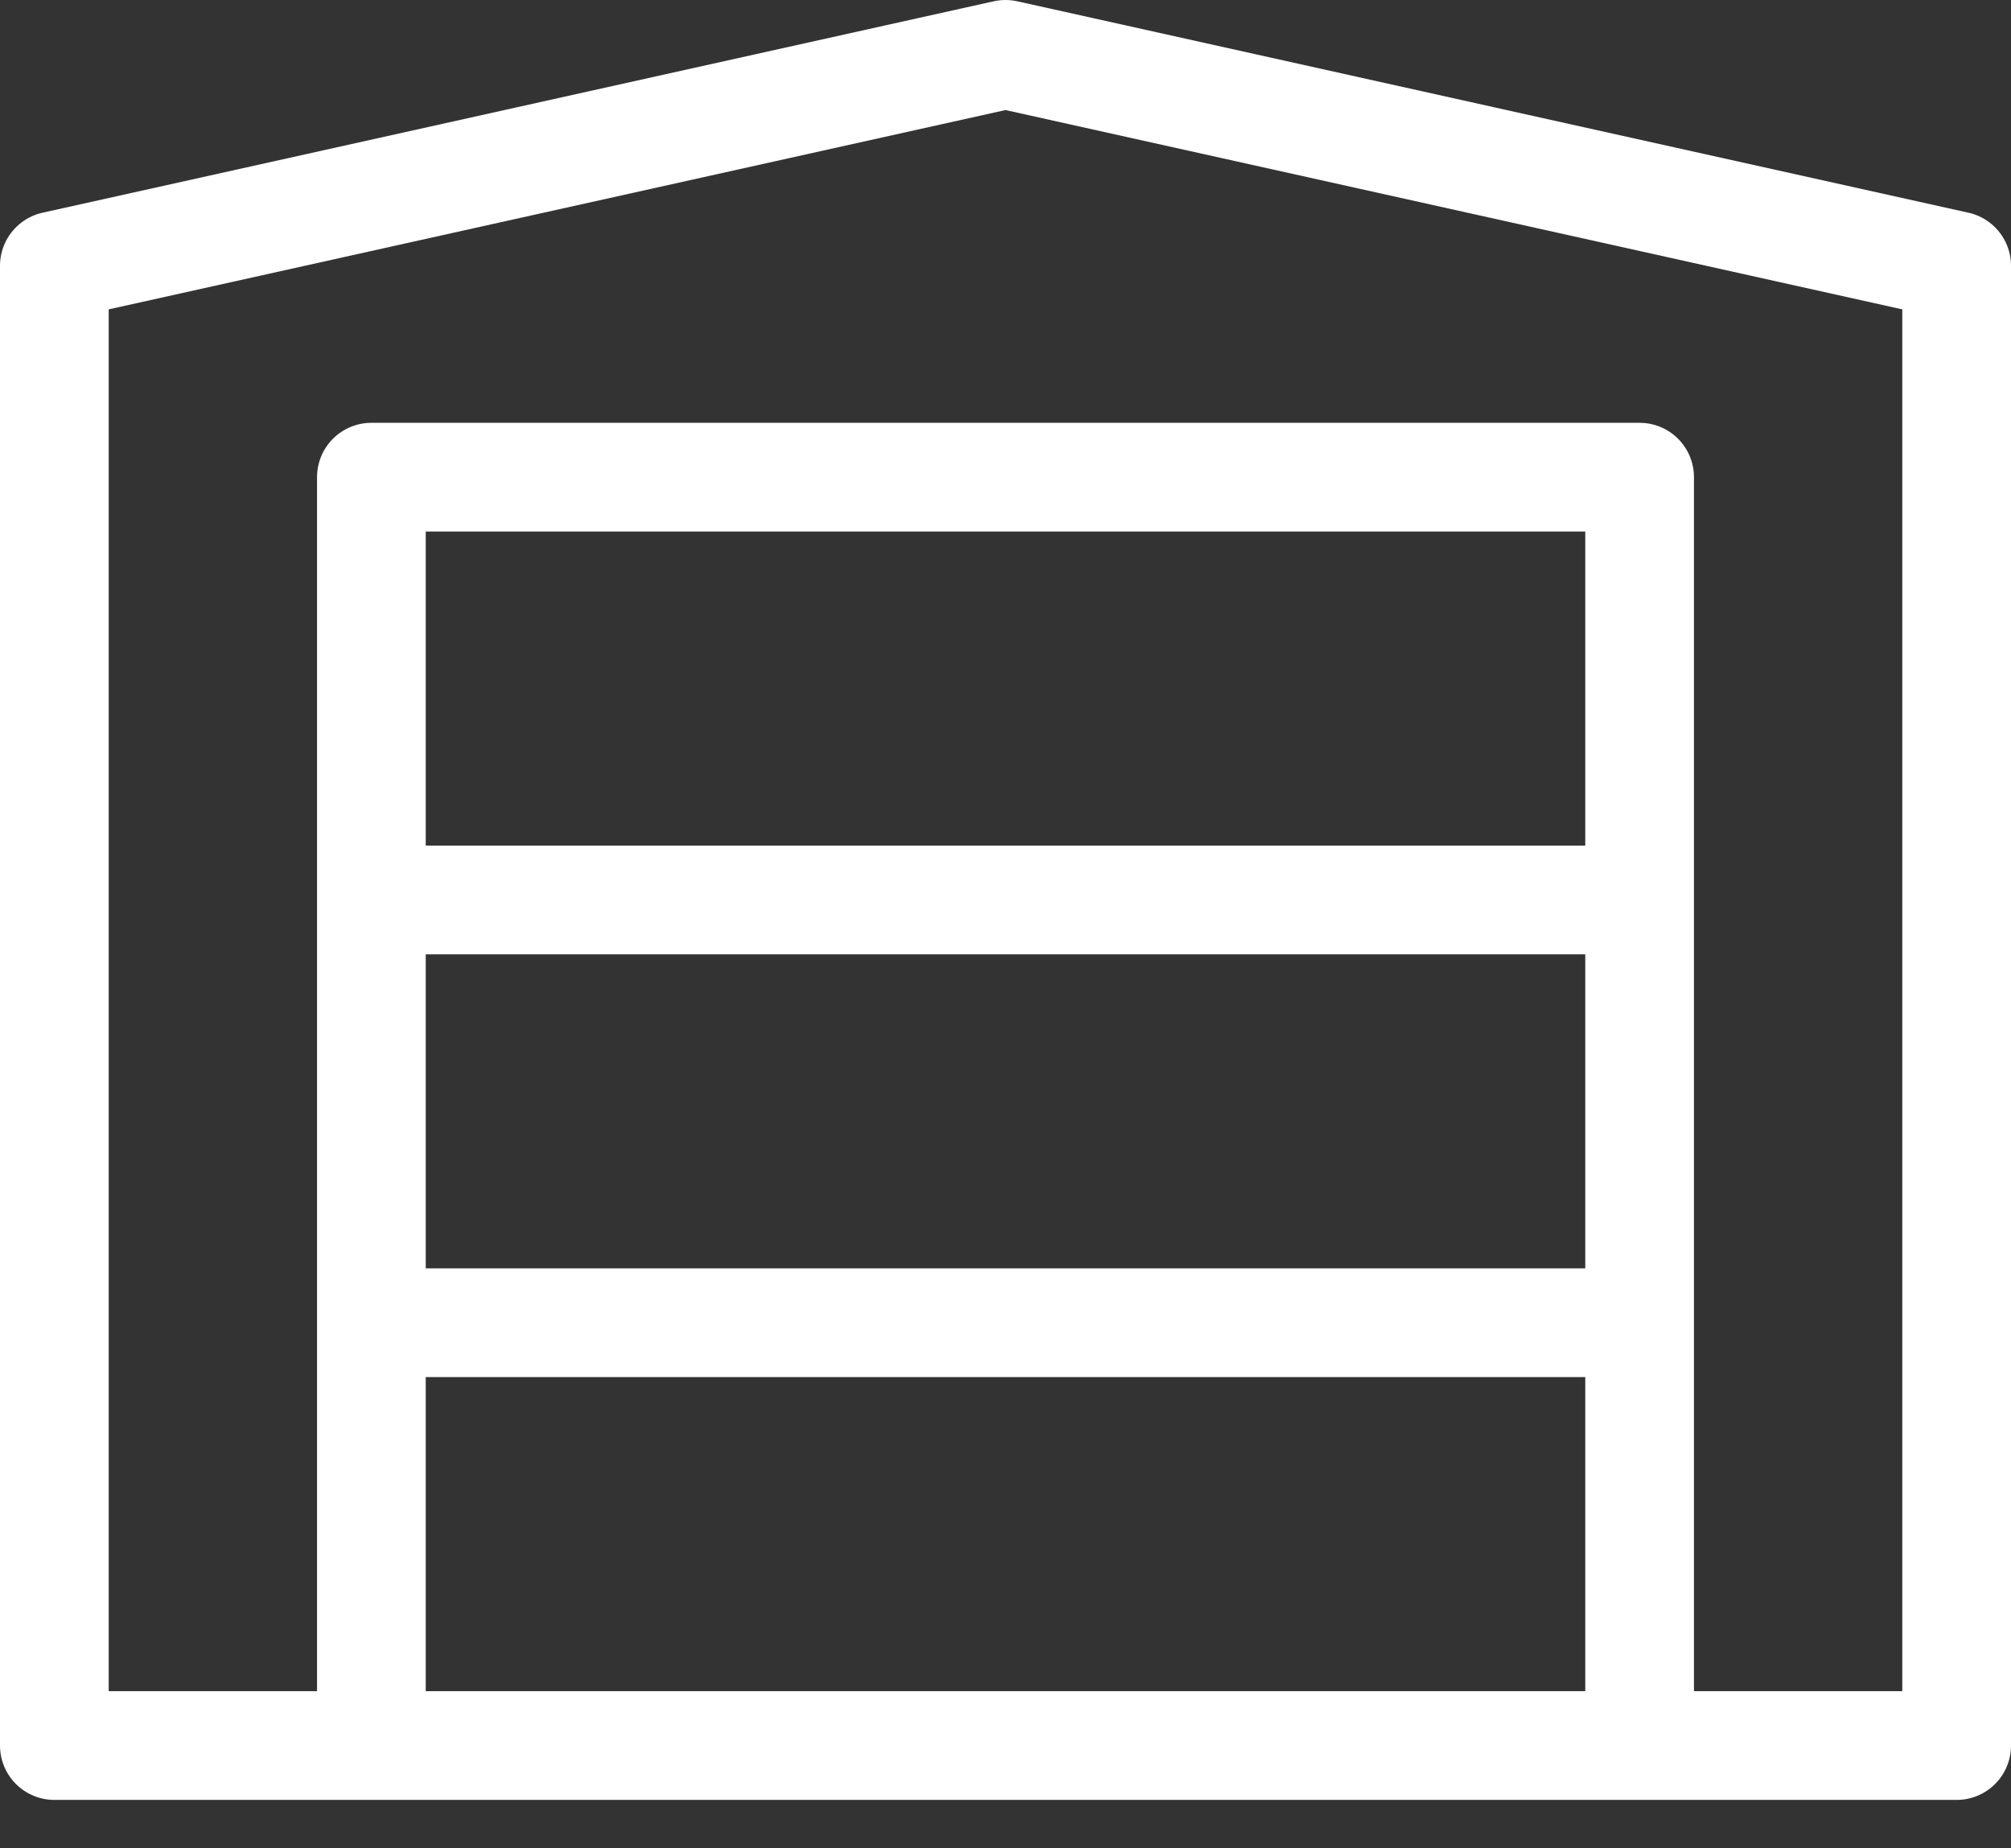 <svg width="37" height="34" viewBox="0 0 37 34" fill="none" xmlns="http://www.w3.org/2000/svg">
<rect x="0" y="0" width="37" height="34" fill="#333333" stroke="none"/>
<path d="M6.833 24.333H30.167M6.833 32.111H1V4.889L18.5 1L36 4.889V32.111H30.167H6.833ZM6.833 32.111H30.167H6.833ZM6.833 32.111V24.333V32.111ZM30.167 32.111V24.333V32.111ZM6.833 16.556V8.778H30.167V16.556H6.833ZM6.833 16.556H30.167H6.833ZM6.833 16.556V24.333V16.556ZM30.167 16.556V24.333V16.556Z" stroke="white" stroke-width="2" stroke-linecap="round" stroke-linejoin="round"/>
</svg>
